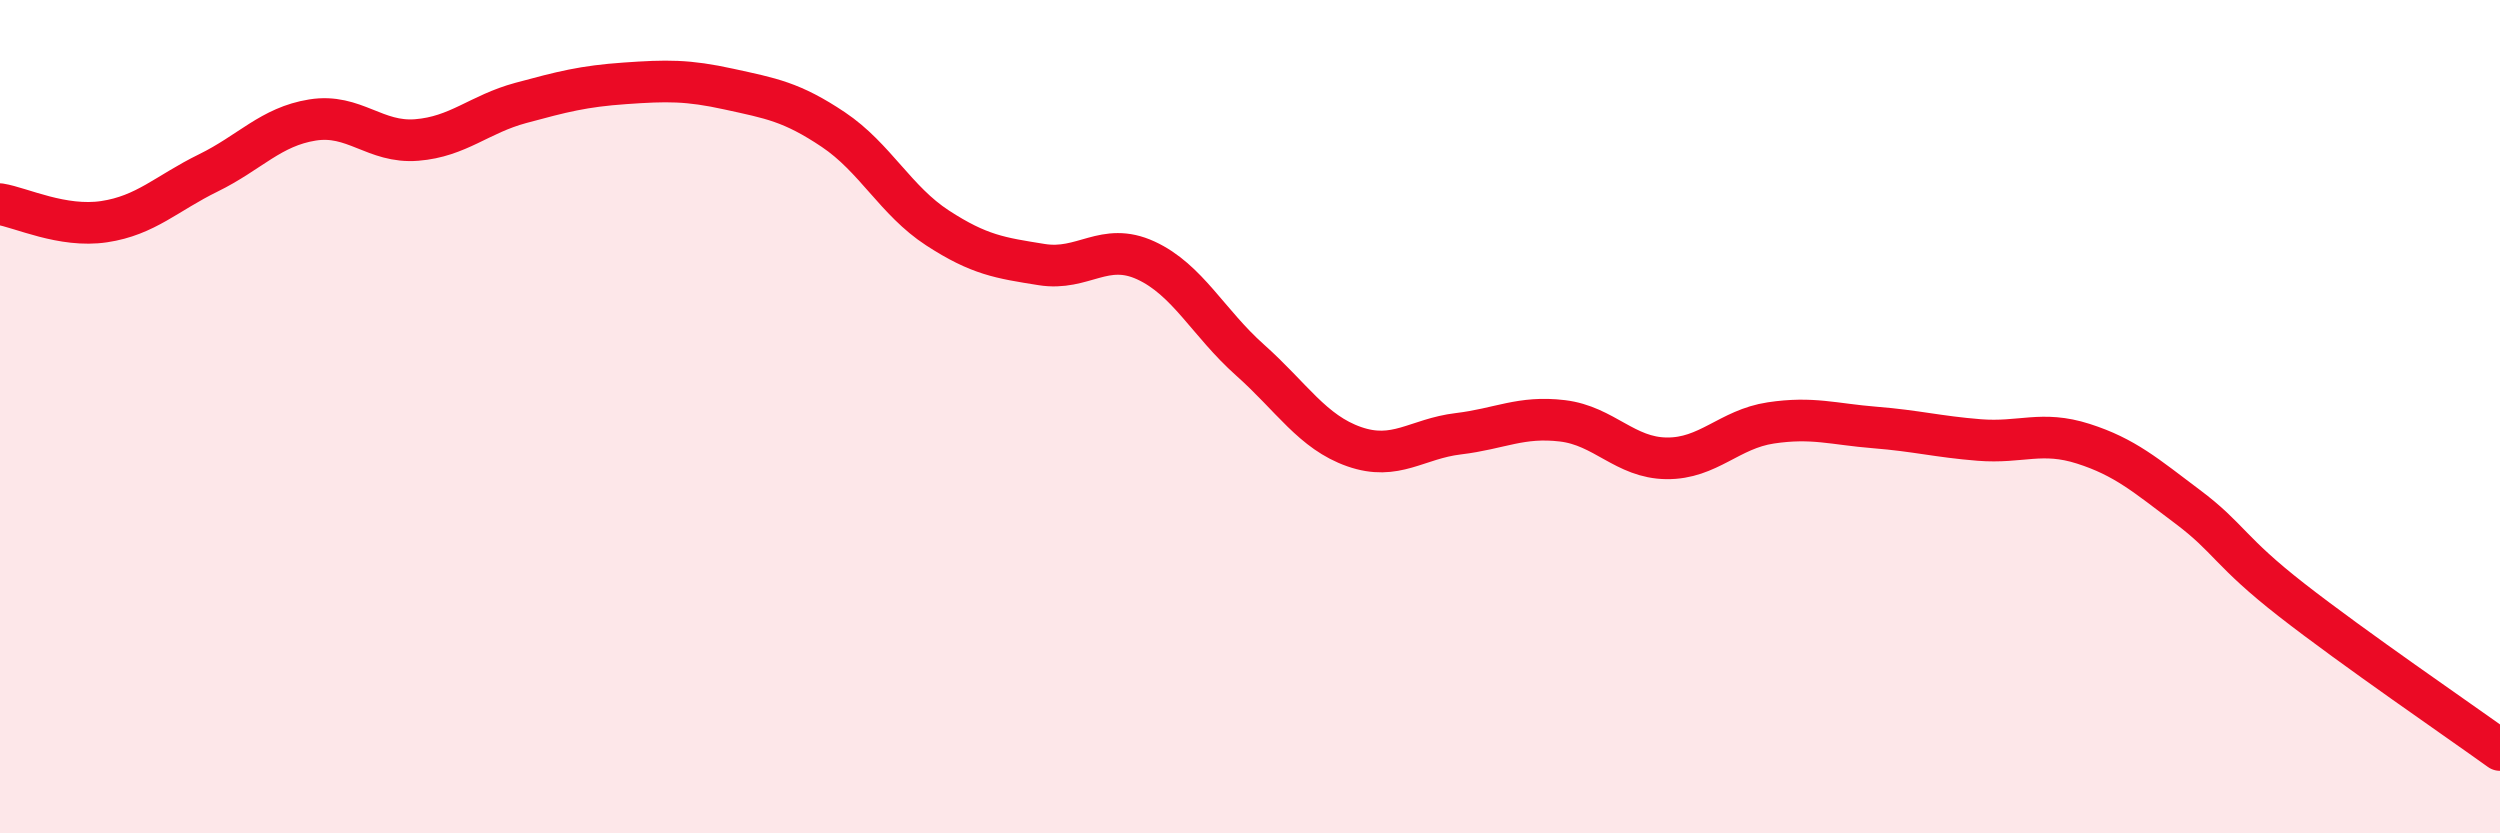 
    <svg width="60" height="20" viewBox="0 0 60 20" xmlns="http://www.w3.org/2000/svg">
      <path
        d="M 0,4.9 C 0.5,4.98 1.5,5.47 2.5,5.32 C 3.5,5.17 4,4.64 5,4.15 C 6,3.66 6.5,3.04 7.5,2.88 C 8.5,2.72 9,3.44 10,3.36 C 11,3.28 11.5,2.74 12.5,2.47 C 13.5,2.2 14,2.07 15,2 C 16,1.93 16.5,1.92 17.5,2.14 C 18.5,2.36 19,2.44 20,3.11 C 21,3.78 21.5,4.82 22.5,5.47 C 23.5,6.12 24,6.19 25,6.35 C 26,6.51 26.5,5.79 27.5,6.25 C 28.5,6.71 29,7.75 30,8.64 C 31,9.53 31.5,10.37 32.5,10.72 C 33.5,11.07 34,10.53 35,10.41 C 36,10.29 36.5,9.98 37.5,10.1 C 38.5,10.22 39,10.99 40,11 C 41,11.01 41.5,10.3 42.5,10.15 C 43.5,10 44,10.18 45,10.26 C 46,10.34 46.5,10.48 47.5,10.56 C 48.5,10.64 49,10.33 50,10.65 C 51,10.97 51.5,11.41 52.5,12.16 C 53.5,12.91 53.5,13.23 55,14.4 C 56.5,15.57 59,17.28 60,18L60 20L0 20Z"
        fill="#EB0A25"
        opacity="0.1"
        stroke-linecap="round"
        stroke-linejoin="round"
      />
      <path
        d="M 0,4.9 C 0.5,4.98 1.5,5.47 2.5,5.32 C 3.5,5.17 4,4.64 5,4.15 C 6,3.66 6.5,3.04 7.5,2.88 C 8.5,2.72 9,3.44 10,3.36 C 11,3.28 11.5,2.74 12.5,2.47 C 13.5,2.2 14,2.07 15,2 C 16,1.93 16.5,1.92 17.5,2.14 C 18.5,2.36 19,2.44 20,3.11 C 21,3.78 21.5,4.82 22.5,5.47 C 23.5,6.12 24,6.19 25,6.35 C 26,6.51 26.5,5.79 27.5,6.25 C 28.5,6.71 29,7.75 30,8.64 C 31,9.53 31.5,10.37 32.5,10.72 C 33.5,11.07 34,10.53 35,10.41 C 36,10.29 36.5,9.98 37.5,10.1 C 38.5,10.22 39,10.99 40,11 C 41,11.01 41.5,10.3 42.5,10.15 C 43.5,10 44,10.18 45,10.26 C 46,10.34 46.5,10.48 47.5,10.56 C 48.5,10.64 49,10.33 50,10.65 C 51,10.97 51.5,11.41 52.5,12.16 C 53.5,12.91 53.5,13.23 55,14.4 C 56.5,15.57 59,17.28 60,18"
        stroke="#EB0A25"
        stroke-width="1"
        fill="none"
        stroke-linecap="round"
        stroke-linejoin="round"
      />
    </svg>
  